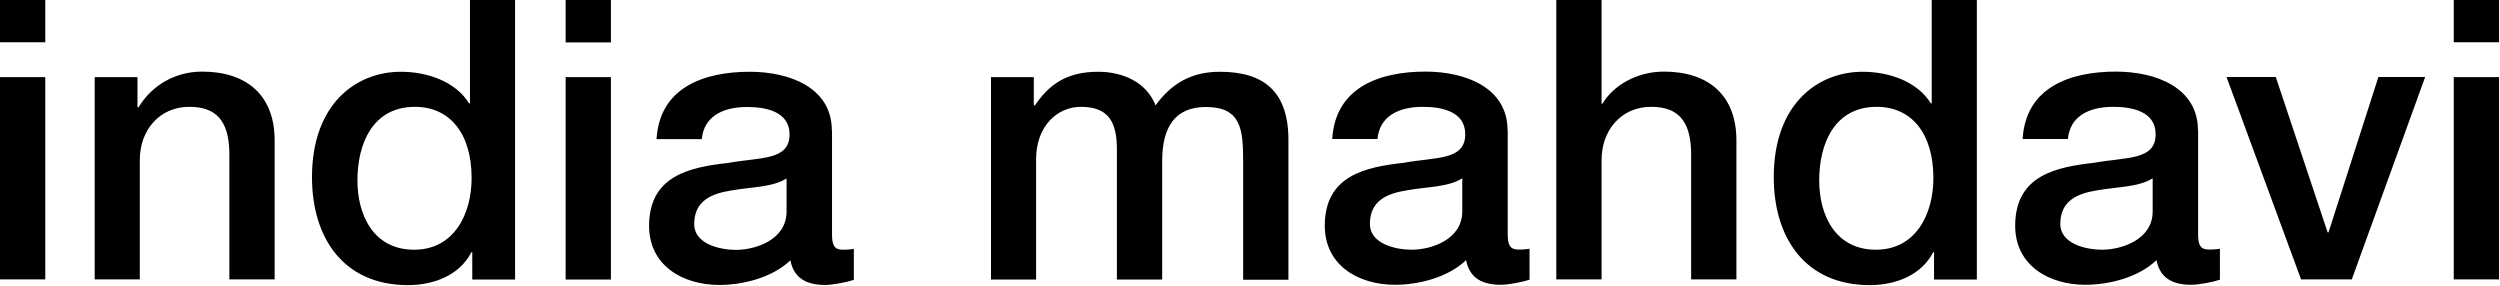 <svg width="385" height="44" viewBox="0 0 385 44" fill="none" xmlns="http://www.w3.org/2000/svg">
  <path d="M377.877 6.506H384.85V0H377.877V6.506ZM377.877 43.027H384.85V11.881H377.877V43.052V43.027ZM354.363 43.027H362.176L373.475 11.856H366.273L358.588 35.793H358.46L350.47 11.856H342.886L354.363 43.027ZM338.484 20.069C338.484 13.488 332.02 11.027 325.836 11.027C318.863 11.027 311.967 13.388 311.483 21.401H318.456C318.762 18.035 321.51 16.452 325.429 16.452C328.228 16.452 331.969 17.105 331.969 20.672C331.969 24.716 327.516 24.163 322.502 25.068C316.649 25.721 310.338 27.002 310.338 34.763C310.338 40.842 315.479 43.856 321.154 43.856C324.869 43.856 329.348 42.7 332.096 40.063C332.656 42.901 334.667 43.856 337.466 43.856C338.636 43.856 340.825 43.429 341.868 43.077V38.305C341.13 38.431 340.596 38.431 340.163 38.431C338.891 38.431 338.509 37.777 338.509 36.069V20.044L338.484 20.069ZM331.511 32.553C331.511 36.898 326.752 38.456 323.698 38.456C321.255 38.456 317.286 37.551 317.286 34.487C317.286 30.87 319.983 29.79 322.961 29.313C326.014 28.76 329.373 28.835 331.511 27.454V32.578V32.553ZM304.46 0H297.487V15.925H297.36C295.222 12.484 290.82 11.052 286.85 11.052C279.953 11.052 273.159 16 273.159 27.278C273.159 36.622 277.994 43.906 287.944 43.906C291.914 43.906 295.884 42.399 297.716 38.832H297.843V43.052H304.434V0H304.46ZM280.157 27.78C280.157 22.179 282.473 16.452 289.013 16.452C294.382 16.452 297.742 20.547 297.742 27.429C297.742 32.854 295.12 38.456 288.886 38.456C282.651 38.456 280.157 33.156 280.157 27.78ZM239.669 43.027H246.642V24.641C246.642 20.069 249.645 16.452 254.276 16.452C258.374 16.452 260.333 18.562 260.435 23.435V43.027H267.408V21.627C267.408 14.644 263.081 11.027 256.236 11.027C252.088 11.027 248.474 13.137 246.769 15.975H246.642V0H239.669V43.052V43.027ZM232.162 20.069C232.162 13.488 225.698 11.027 219.514 11.027C212.542 11.027 205.645 13.388 205.162 21.401H212.134C212.44 18.035 215.188 16.452 219.107 16.452C221.907 16.452 225.647 17.105 225.647 20.672C225.647 24.716 221.194 24.163 216.181 25.068C210.328 25.721 204.017 27.002 204.017 34.763C204.017 40.842 209.157 43.856 214.832 43.856C218.547 43.856 223.026 42.7 225.775 40.063C226.334 42.901 228.345 43.856 231.144 43.856C232.315 43.856 234.503 43.429 235.547 43.077V38.305C234.809 38.431 234.274 38.431 233.842 38.431C232.569 38.431 232.188 37.777 232.188 36.069V20.044L232.162 20.069ZM225.189 32.553C225.189 36.898 220.431 38.456 217.377 38.456C214.934 38.456 210.964 37.551 210.964 34.487C210.964 30.87 213.661 29.79 216.639 29.313C219.693 28.76 223.052 28.835 225.189 27.454V32.578V32.553ZM152.586 43.052H159.559V24.54C159.559 19.366 162.867 16.452 166.455 16.452C170.68 16.452 172.003 18.738 172.003 23.033V43.052H178.976V24.791C178.976 19.542 180.986 16.477 185.694 16.477C191.14 16.477 191.445 19.919 191.445 24.867V43.077H198.418V21.551C198.418 13.966 194.499 11.052 187.857 11.052C183.276 11.052 180.274 13.036 177.958 16.226C176.558 12.659 172.945 11.052 169.102 11.052C164.089 11.052 161.468 13.162 159.381 16.226H159.203V11.881H152.612V43.052H152.586ZM128.105 20.094C128.105 13.514 121.641 11.052 115.458 11.052C108.485 11.052 101.588 13.413 101.105 21.426H108.078C108.383 18.06 111.131 16.477 115.05 16.477C117.85 16.477 121.591 17.13 121.591 20.697C121.591 24.741 117.137 24.189 112.124 25.093C106.271 25.746 99.96 27.027 99.96 34.788C99.96 40.867 105.1 43.881 110.775 43.881C114.491 43.881 118.969 42.726 121.718 40.088C122.278 42.927 124.288 43.881 127.087 43.881C128.258 43.881 130.446 43.454 131.49 43.102V38.33C130.752 38.456 130.217 38.456 129.785 38.456C128.512 38.456 128.131 37.803 128.131 36.094V20.069L128.105 20.094ZM121.132 32.578C121.132 36.923 116.374 38.481 113.32 38.481C110.877 38.481 106.907 37.576 106.907 34.512C106.907 30.895 109.605 29.815 112.582 29.338C115.636 28.785 118.995 28.86 121.132 27.479V32.603V32.578ZM87.109 6.531H94.081V0H87.109V6.506V6.531ZM87.109 43.052H94.081V11.881H87.109V43.052ZM79.347 0H72.374V15.925H72.247C70.109 12.484 65.707 11.052 61.737 11.052C54.84 11.052 48.046 16 48.046 27.278C48.046 36.622 52.881 43.906 62.831 43.906C66.801 43.906 70.771 42.399 72.603 38.832H72.73V43.052H79.321V0H79.347ZM55.044 27.78C55.044 22.179 57.36 16.452 63.9 16.452C69.269 16.452 72.629 20.547 72.629 27.429C72.629 32.854 70.007 38.456 63.773 38.456C57.538 38.456 55.044 33.156 55.044 27.78ZM14.556 43.027H21.529V24.641C21.529 20.069 24.532 16.452 29.163 16.452C33.261 16.452 35.22 18.562 35.322 23.435V43.027H42.295V21.627C42.295 14.644 37.968 11.027 31.123 11.027C26.975 11.027 23.361 13.137 21.3 16.578L21.173 16.452V11.881H14.582V43.052L14.556 43.027ZM0 6.506H6.973V0H0V6.506ZM0 43.027H6.973V11.881H0V43.052V43.027Z" fill="black"/>
</svg>